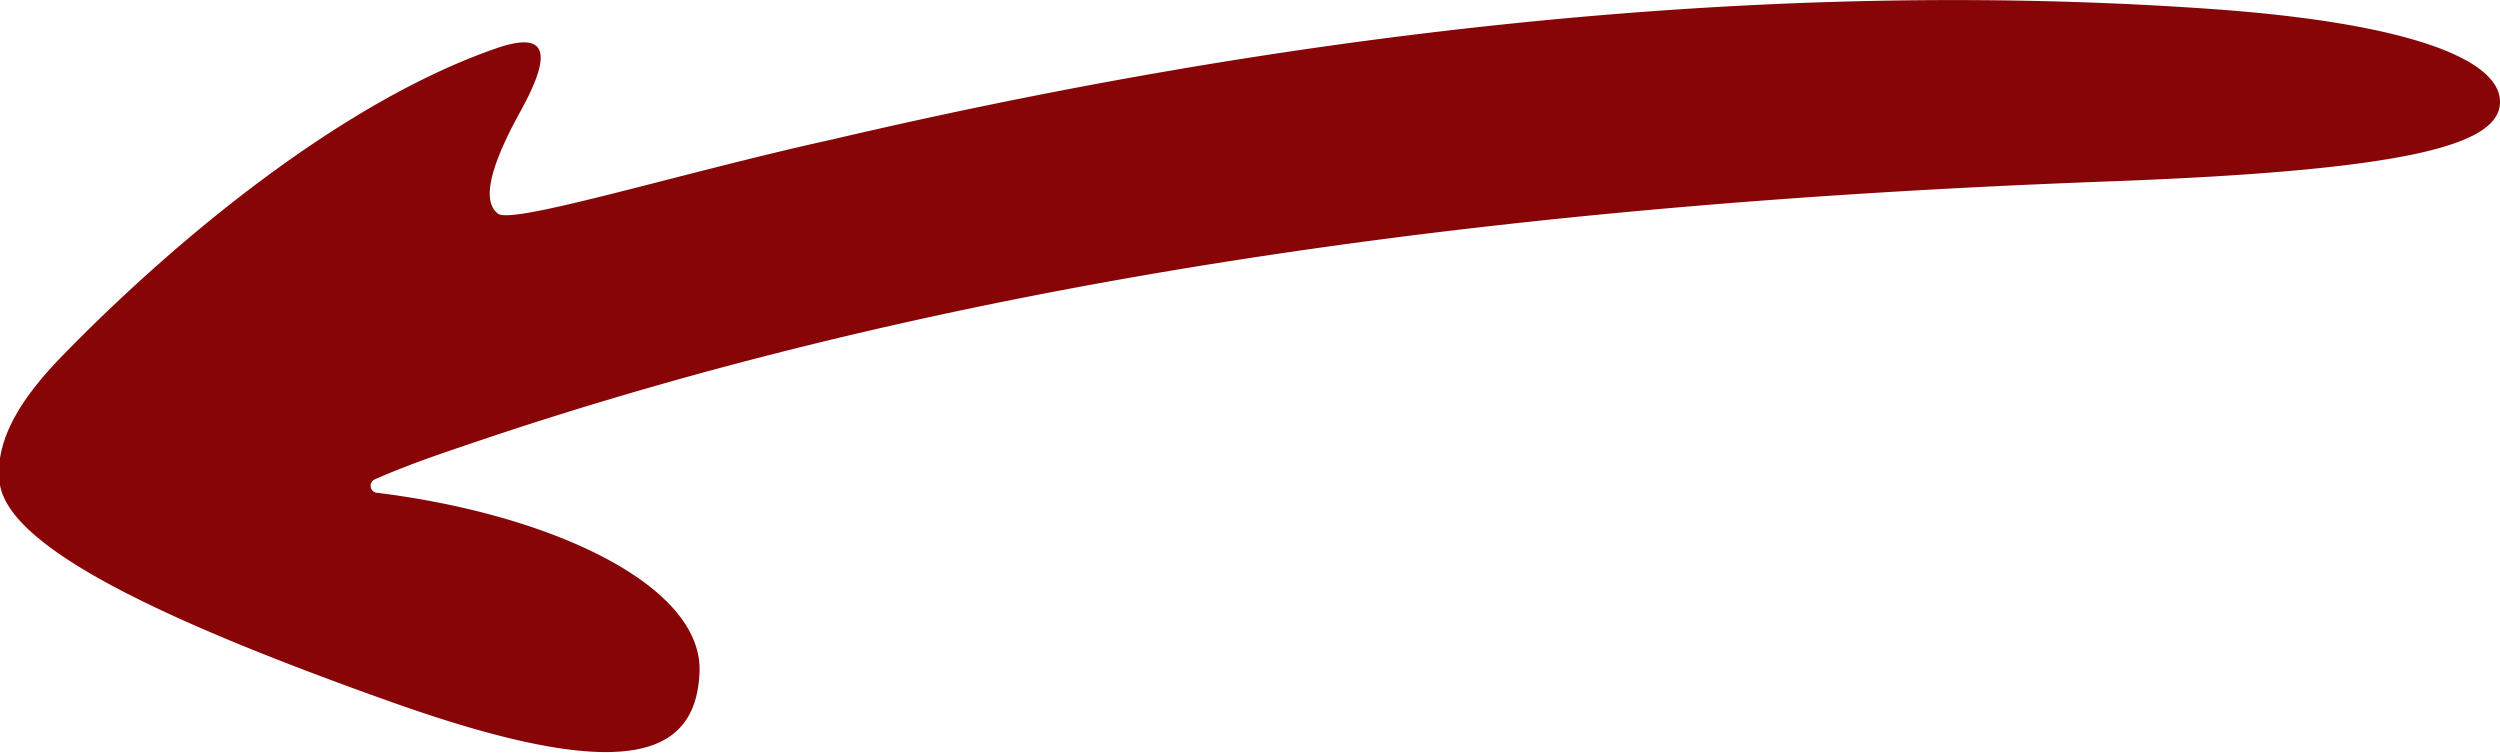 <?xml version="1.0" encoding="UTF-8"?>
<svg xmlns="http://www.w3.org/2000/svg" id="Layer_1" data-name="Layer 1" viewBox="0 0 67.26 20.27">
  <defs>
    <style>.cls-1{fill:#870507;}</style>
  </defs>
  <title>Icon</title>
  <path class="cls-1" d="M0,13.05c-.21-1.32.81-2.58,1.66-3.46C4.81,6.35,9.3,2.68,13.41,1.28,14.68.86,14.9,1.37,14,3s-1,2.45-.6,2.75,5-1.12,9-2C34.74.86,47.52-.62,59.61.25c5.34.39,7.68,1.39,7.65,2.51S64.89,4.58,56.75,4.88C41.9,5.43,26.58,7.17,12.47,12c-.8.27-1.6.55-2.37.89a.19.19,0,0,0,.06.37c4.68.58,8.76,2.49,8.66,4.83s-2.1,3-8.31.79S.3,14.74,0,13.05Z"></path>
</svg>
